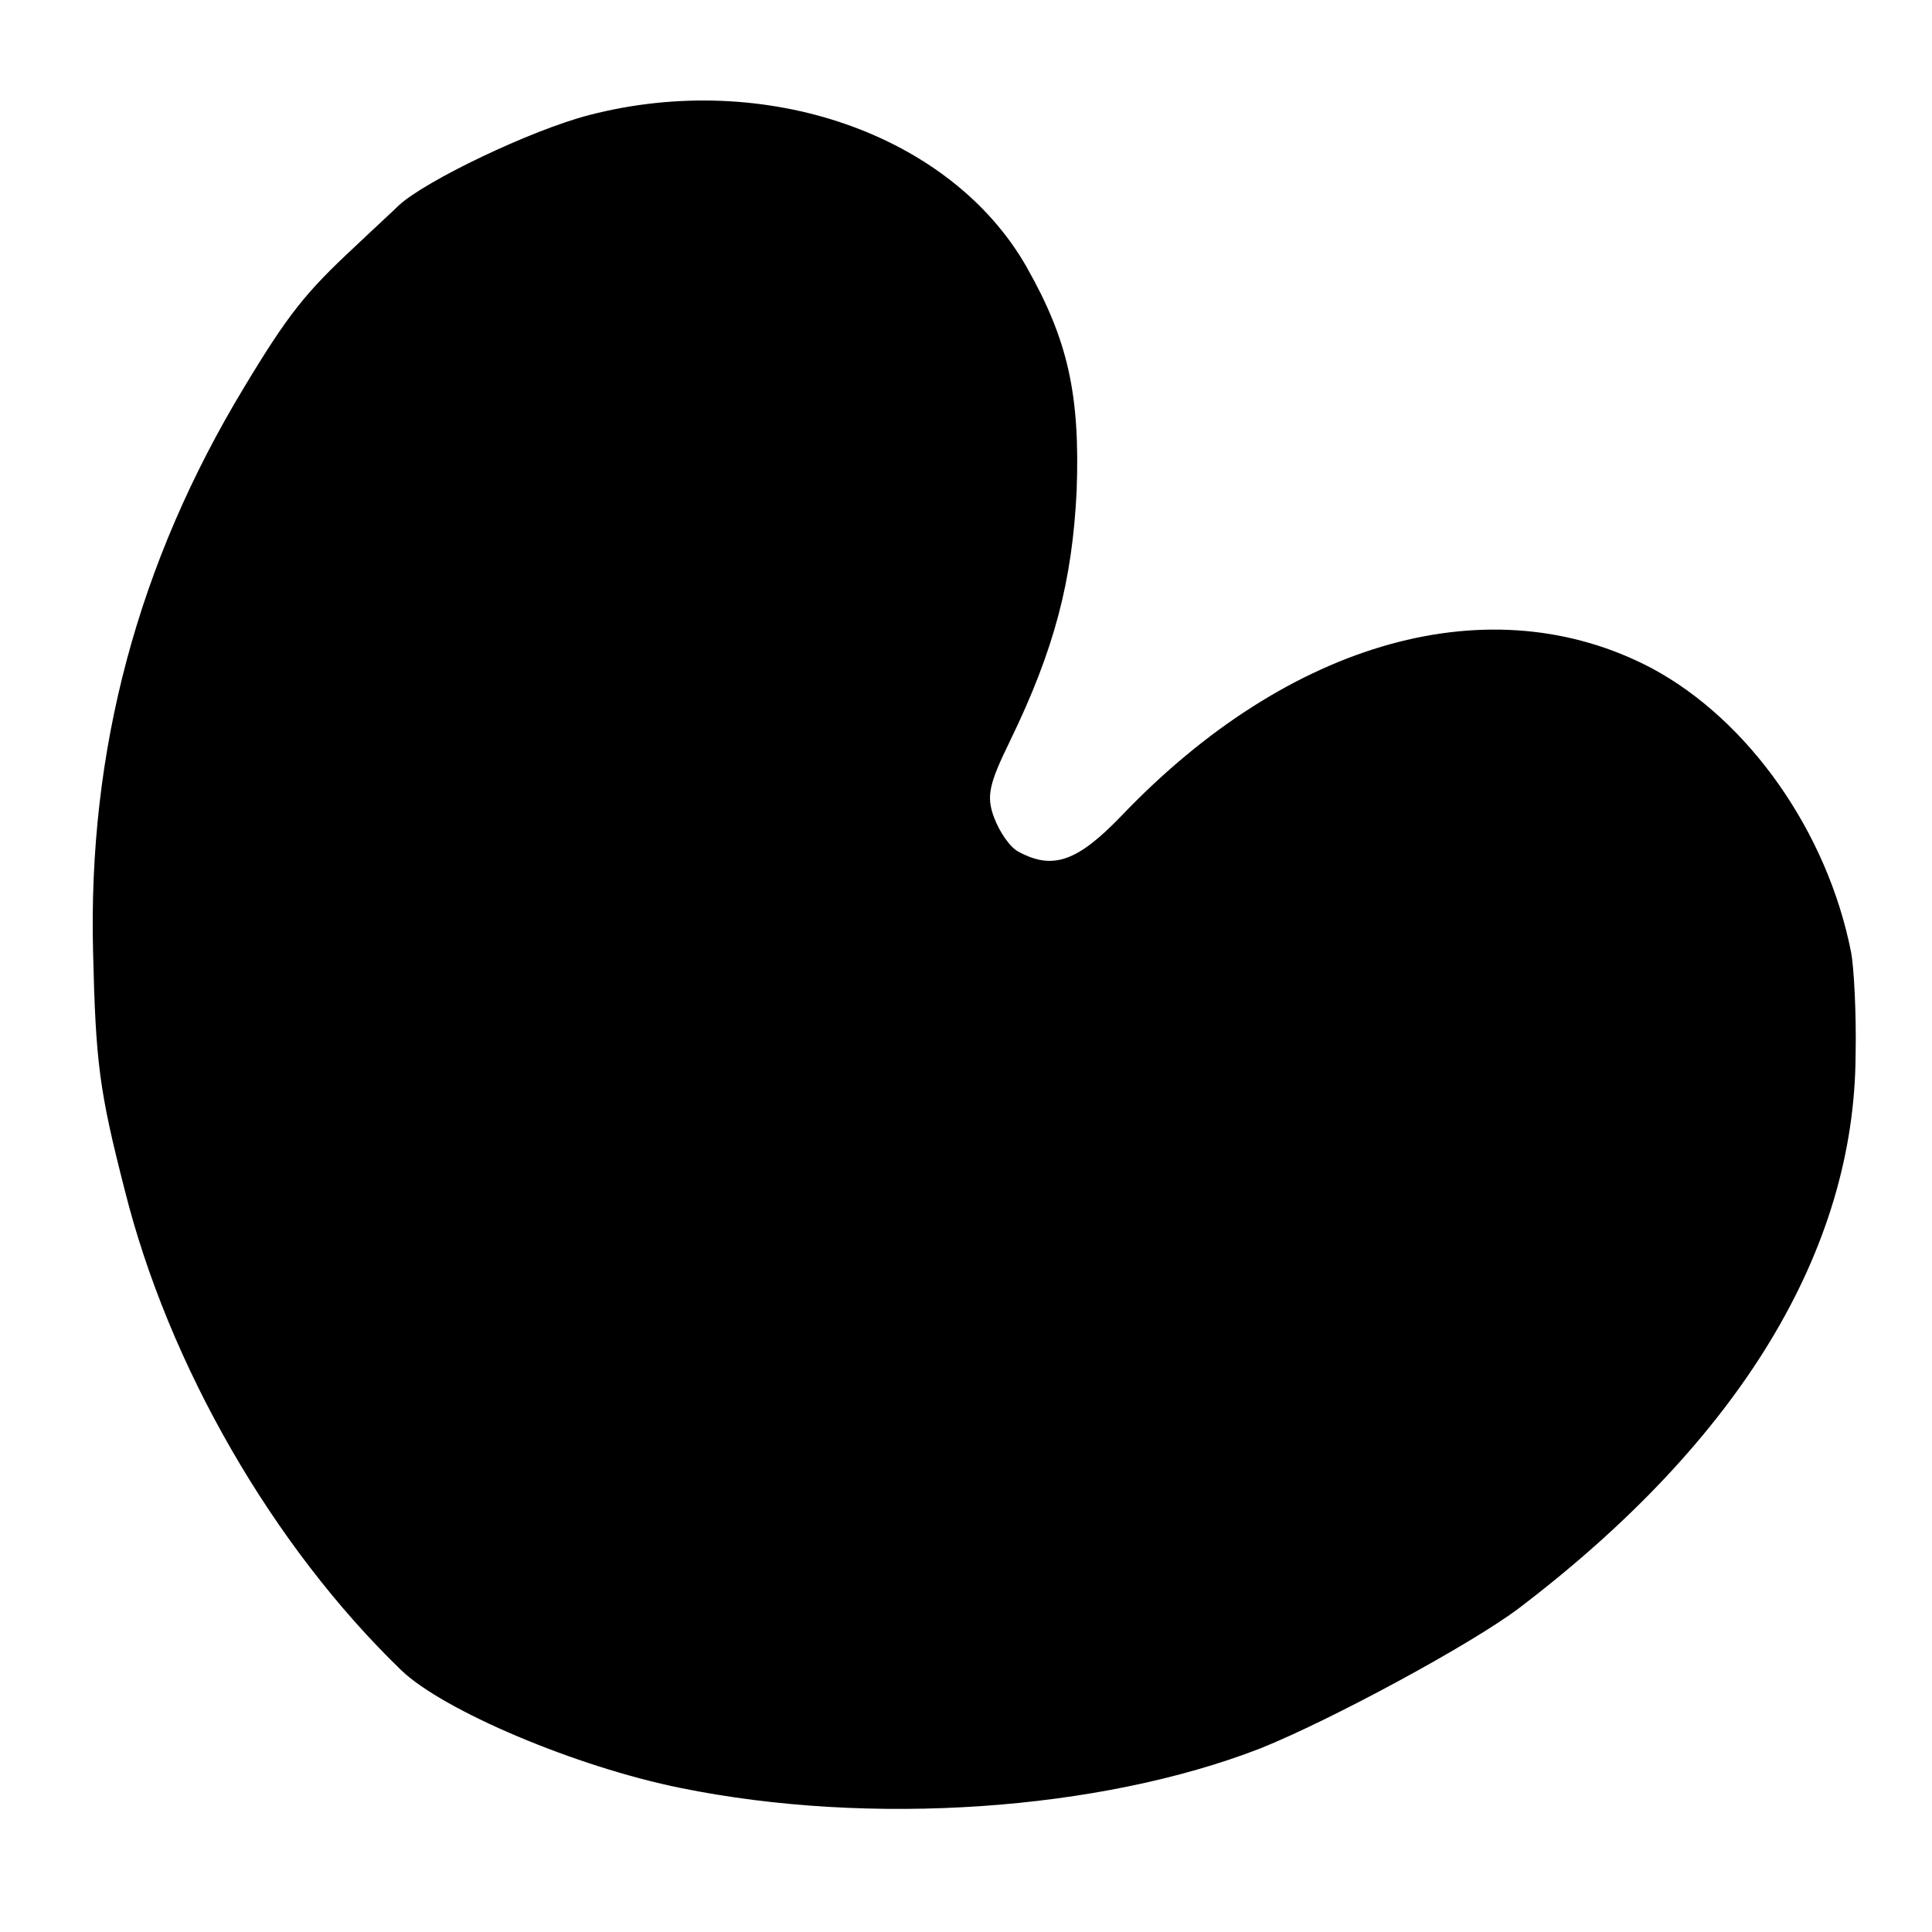 <?xml version="1.0" standalone="no"?>
<!DOCTYPE svg PUBLIC "-//W3C//DTD SVG 20010904//EN"
 "http://www.w3.org/TR/2001/REC-SVG-20010904/DTD/svg10.dtd">
<svg version="1.0" xmlns="http://www.w3.org/2000/svg"
 width="220pt" height="220pt" viewBox="0 0 220 220"
 preserveAspectRatio="xMidYMid meet">
<g transform="translate(0,220) scale(0.1,-0.1)"
fill="#000000" stroke="none">
<path d="M671 2069 c-66 -17 -187 -75 -217 -103 -6 -6 -29 -27 -50 -47 -56
-52 -76 -77 -126 -160 -121 -200 -178 -413 -172 -644 3 -125 7 -157 36 -270
50 -200 169 -406 315 -547 48 -46 199 -110 318 -134 216 -44 477 -26 660 45
80 32 241 119 295 160 251 191 382 407 383 630 1 47 -2 100 -5 116 -27 138
-117 265 -227 324 -182 96 -412 33 -604 -168 -50 -52 -78 -62 -117 -41 -10 5
-22 23 -28 39 -9 24 -6 38 18 87 51 105 71 183 76 285 4 110 -10 172 -57 255
-86 151 -297 225 -498 173z"/>
</g>
</svg>
